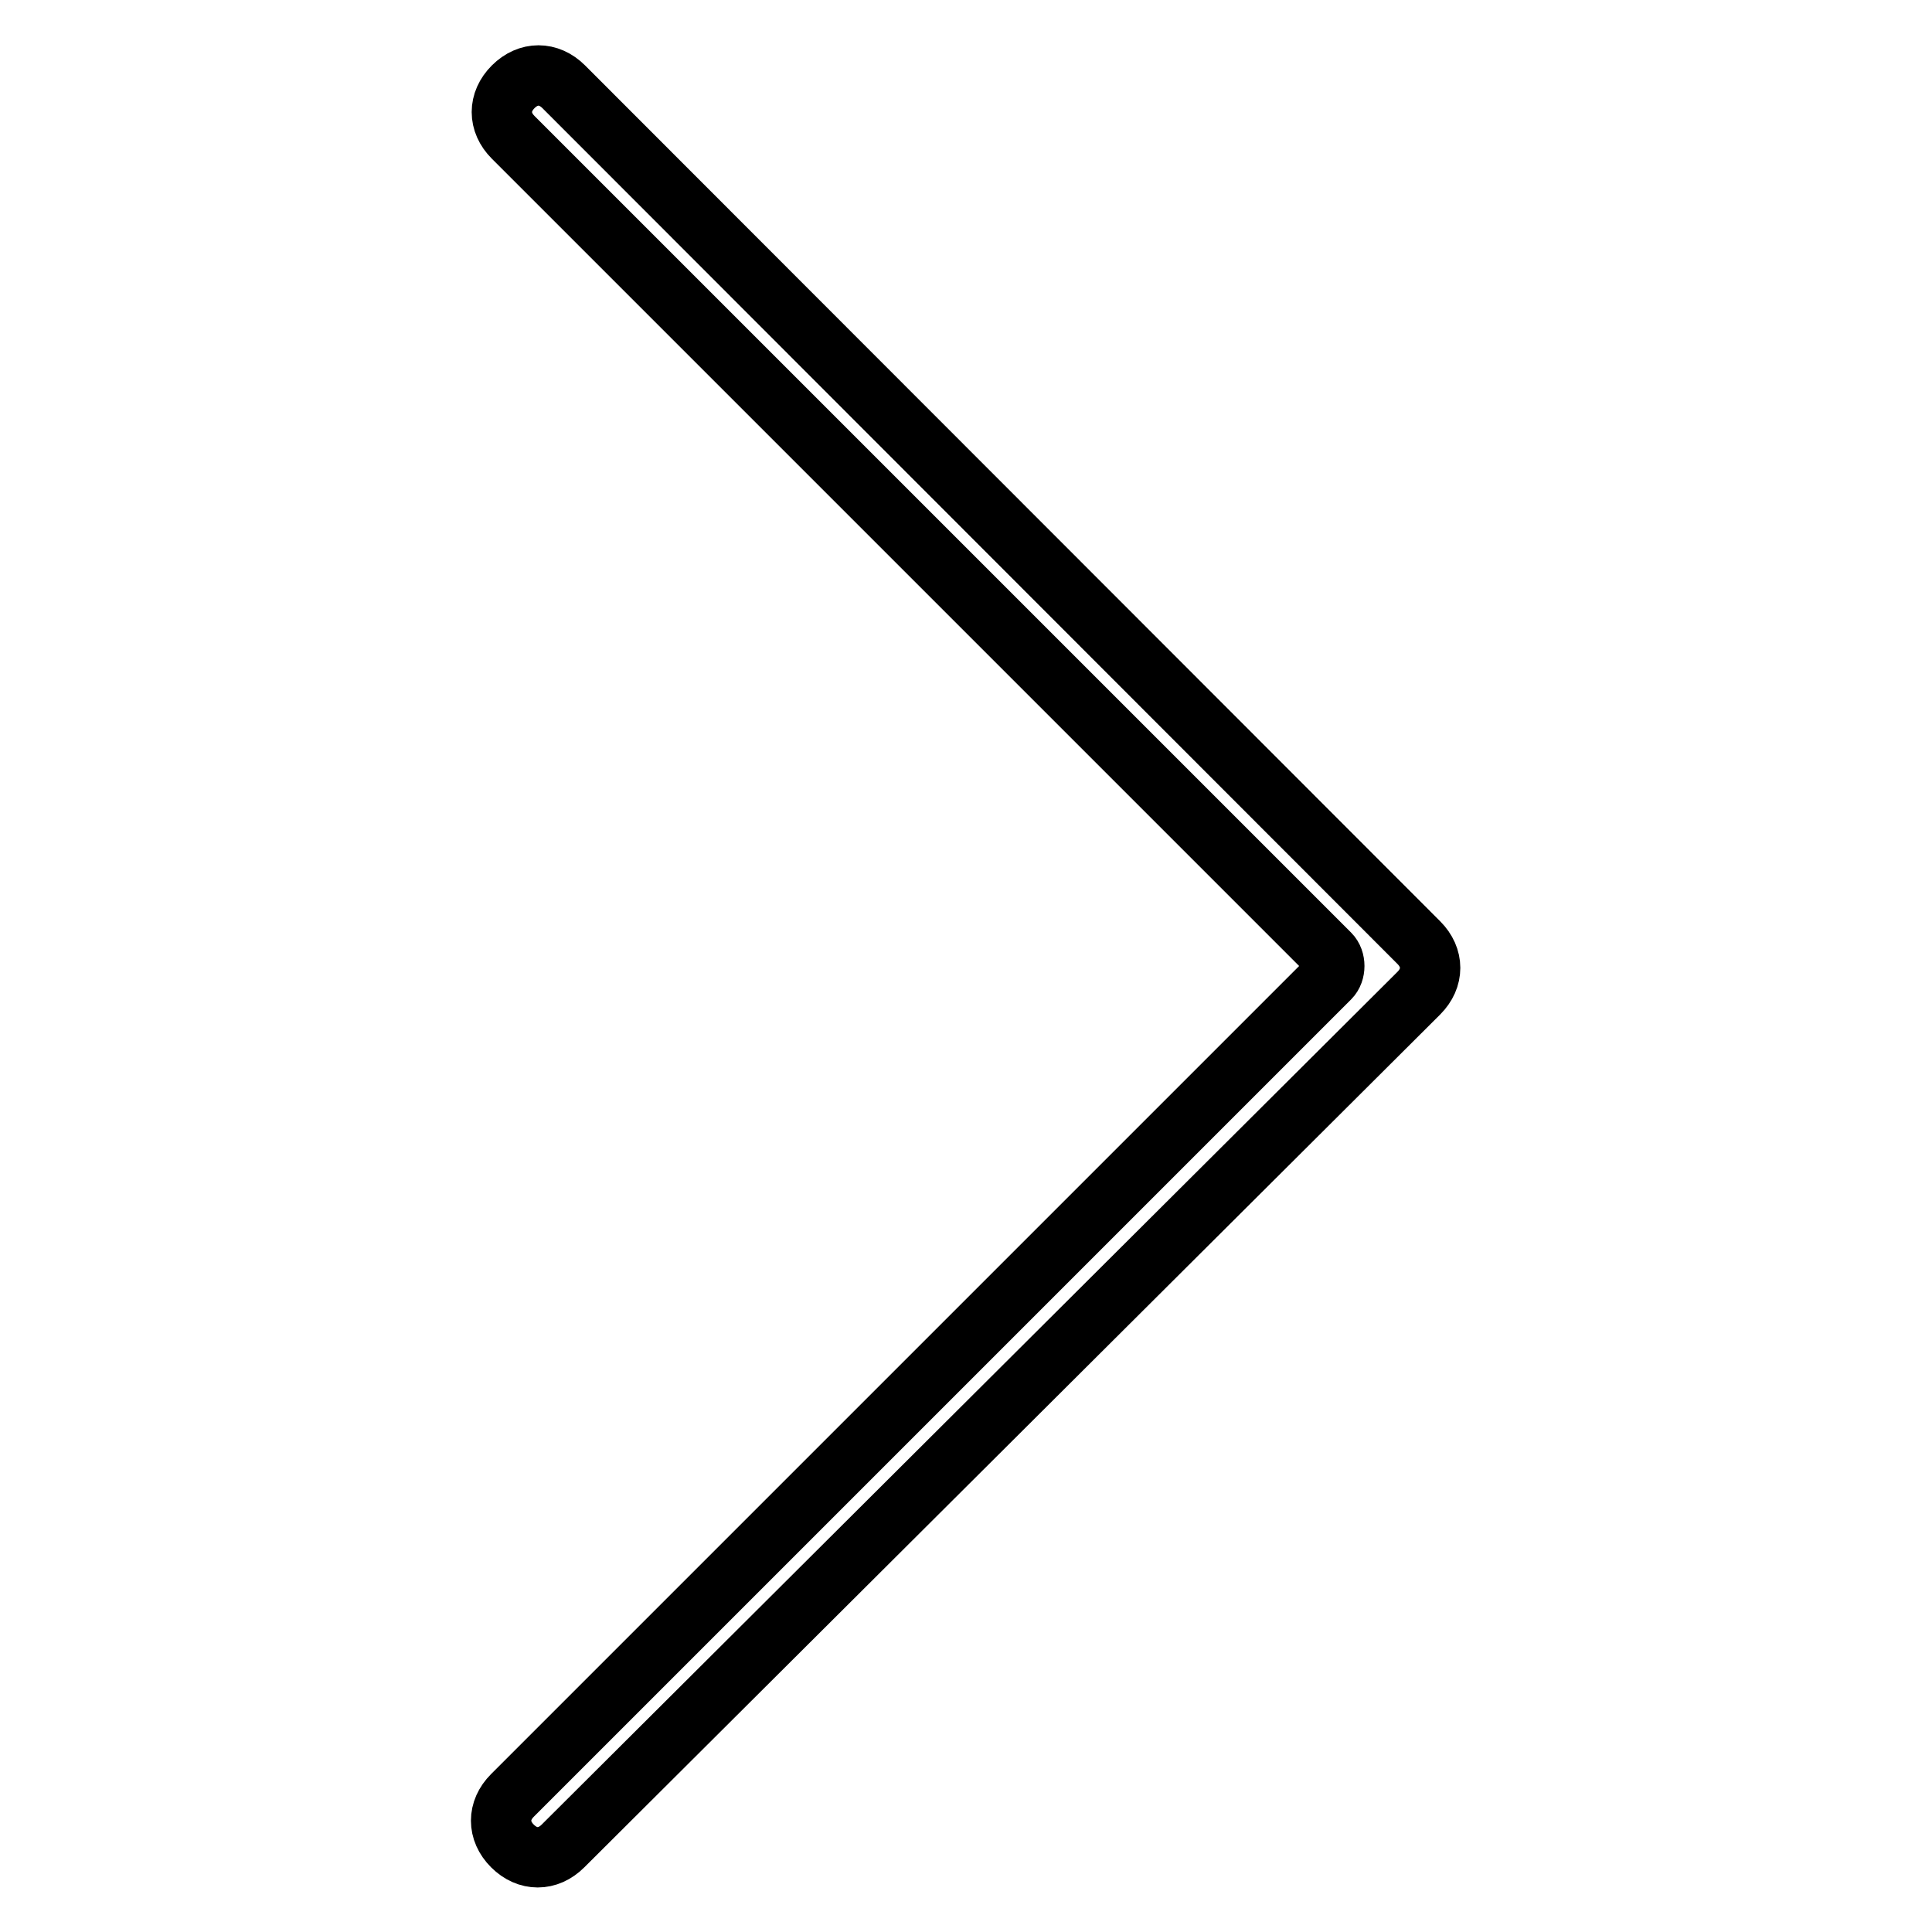 <?xml version="1.0" encoding="utf-8"?>
<!-- Svg Vector Icons : http://www.onlinewebfonts.com/icon -->
<!DOCTYPE svg PUBLIC "-//W3C//DTD SVG 1.1//EN" "http://www.w3.org/Graphics/SVG/1.1/DTD/svg11.dtd">
<svg version="1.1" xmlns="http://www.w3.org/2000/svg" xmlns:xlink="http://www.w3.org/1999/xlink" x="0px" y="0px" viewBox="0 0 256 256" enable-background="new 0 0 256 256" xml:space="preserve">
<g> <path stroke-width="8" fill-opacity="0" stroke="#000000"  d="M176.2,126.4L68,18.2c-2-2-2-4.7,0-6.7l0,0c2-2,4.7-2,6.7,0L188,124.9c2,2,2,4.7,0,6.7l0,0l-0.4,0.4 l-113,112.6c-2,2-4.7,2-6.7,0l0,0c-2-2-2-4.7,0-6.7l108.3-108.3C177,128.8,177,127.2,176.2,126.4z"/></g>
</svg>